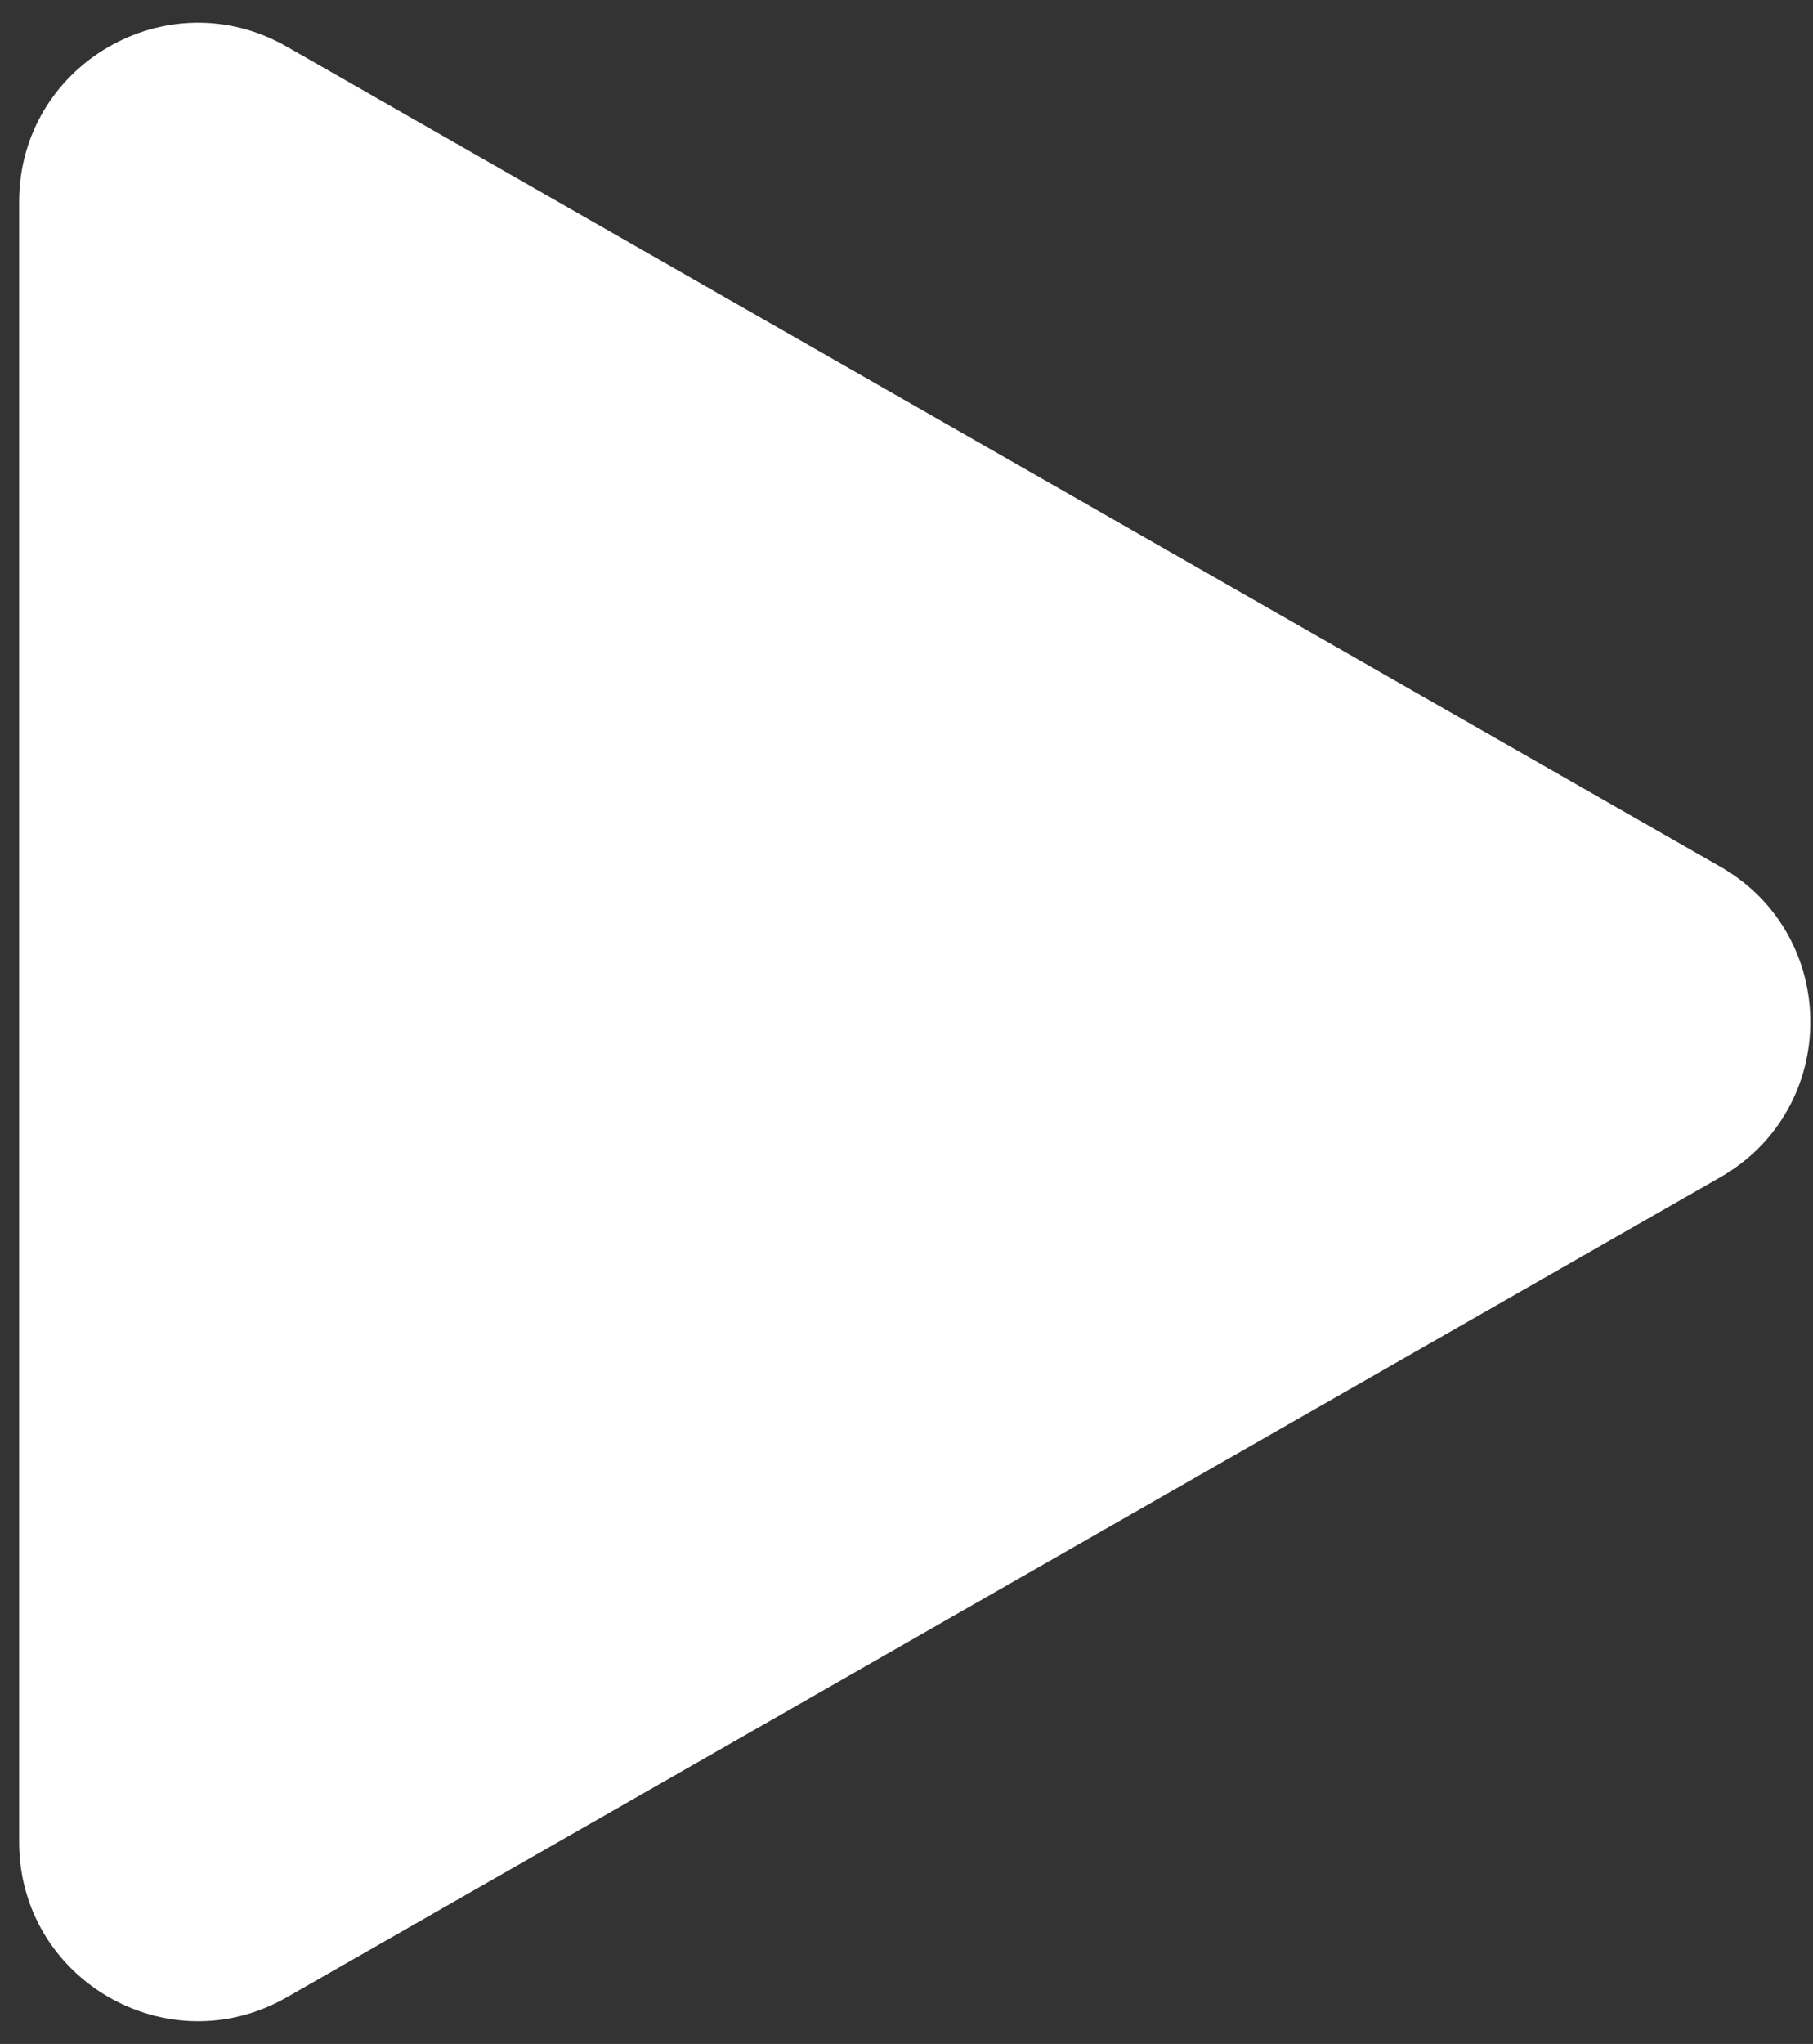 <svg width="71" height="80" viewBox="0 0 71 80" fill="none" xmlns="http://www.w3.org/2000/svg">
<rect x="0" y="0" width="71" height="80" fill="#333333" stroke="none"/>
<path d="M67.371 33.923C72.072 36.611 72.072 43.389 67.371 46.077L11.224 78.179C6.558 80.847 0.75 77.477 0.75 72.102L0.75 7.898C0.75 2.523 6.558 -0.847 11.224 1.821L67.371 33.923Z" fill="white"/>
</svg>
